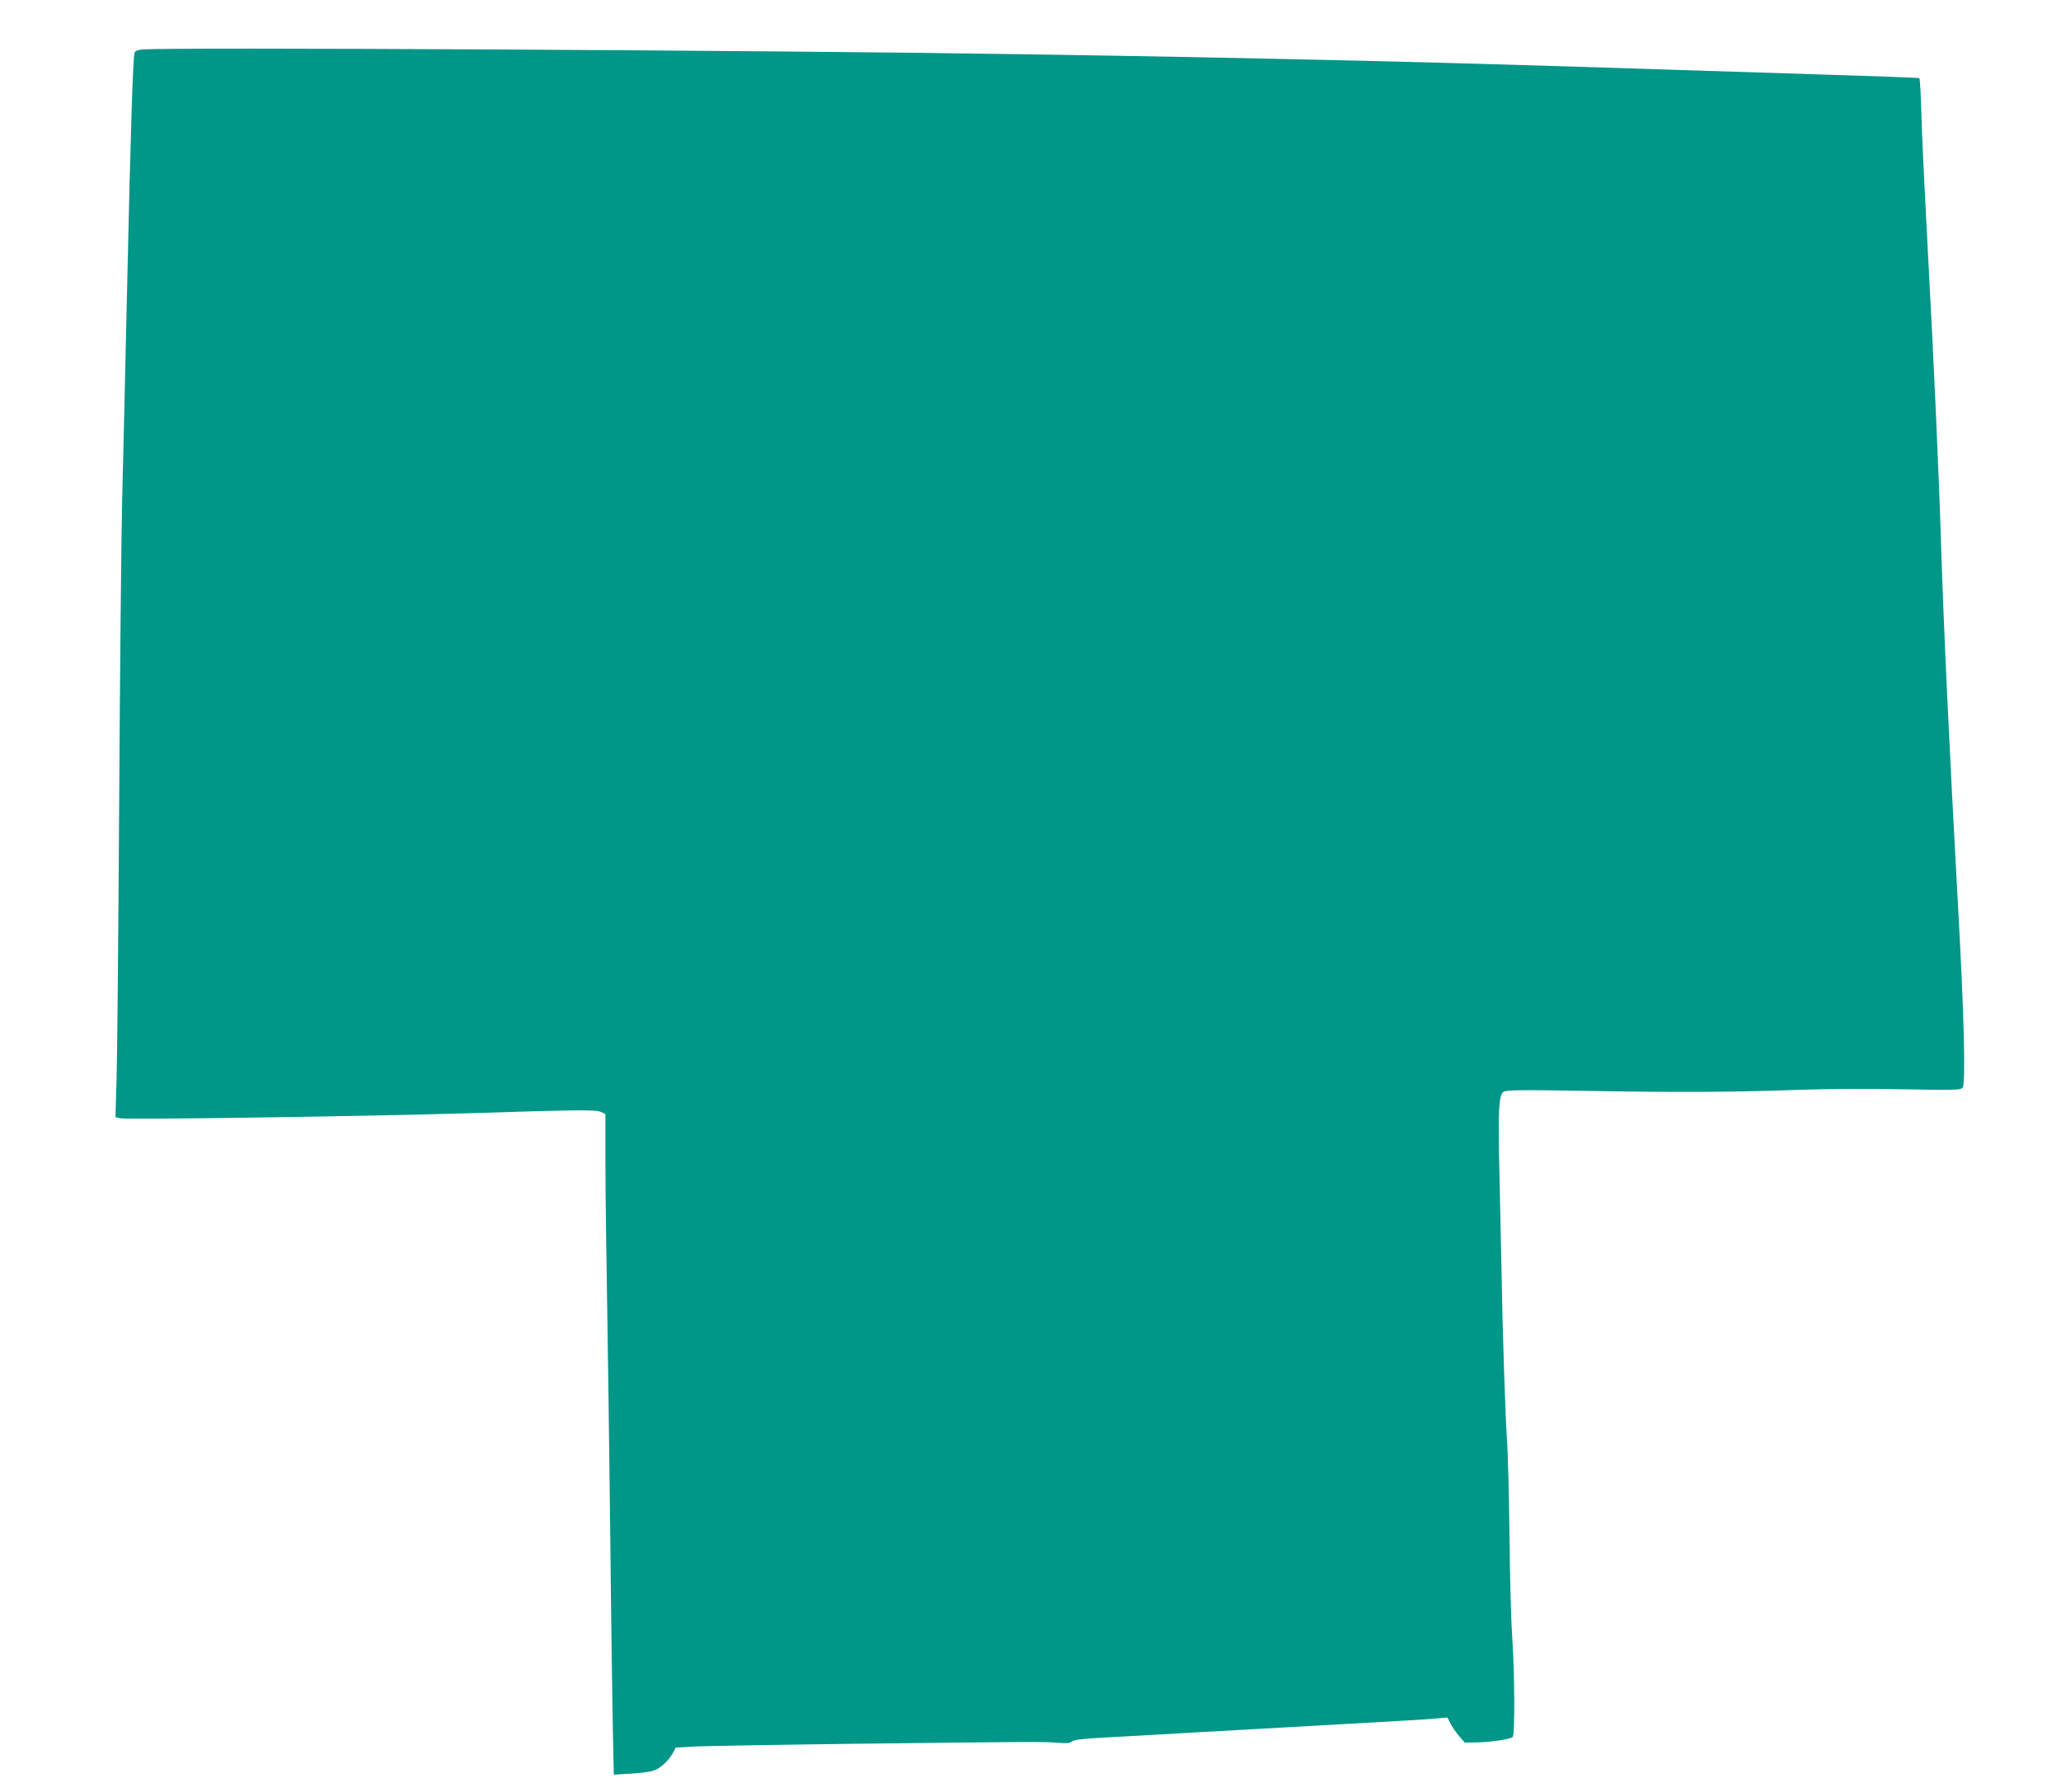 <?xml version="1.0" standalone="no"?>
<!DOCTYPE svg PUBLIC "-//W3C//DTD SVG 20010904//EN"
 "http://www.w3.org/TR/2001/REC-SVG-20010904/DTD/svg10.dtd">
<svg version="1.0" xmlns="http://www.w3.org/2000/svg"
 width="1280pt" height="1113pt" viewBox="0 0 1280 1113"
 preserveAspectRatio="xMidYMid meet">
<g transform="translate(0,1113) scale(0.1,-0.1)"
fill="#009688" stroke="none">
<path d="M888 10823 c-30 -3 -48 -9 -52 -20 -10 -26 -25 -486 -46 -1438 -11
-495 -25 -1093 -31 -1330 -6 -236 -14 -1094 -19 -1905 -5 -811 -12 -1579 -16
-1707 l-7 -232 29 -7 c39 -10 1524 12 2159 31 694 22 794 23 828 8 l27 -13 0
-297 c0 -164 5 -541 10 -838 5 -297 14 -958 20 -1470 5 -511 13 -1058 16
-1214 l6 -284 102 6 c55 3 118 11 139 17 45 13 98 60 125 110 l19 35 124 7
c68 3 525 11 1014 17 1100 13 1143 13 1233 6 58 -5 77 -3 90 8 13 11 69 18
232 26 118 6 373 21 565 32 193 11 427 24 520 29 663 37 888 50 947 56 l67 6
20 -39 c11 -21 35 -56 54 -78 l34 -39 74 1 c88 2 210 20 224 34 14 14 12 400
-3 614 -7 99 -15 383 -17 630 -3 248 -10 513 -15 590 -11 148 -29 697 -36
1124 -3 140 -8 391 -12 557 -9 368 -4 470 24 491 16 13 86 14 524 7 564 -10
911 -8 1325 7 160 6 432 7 635 3 326 -6 356 -5 369 10 20 24 9 459 -29 1137
-52 940 -91 1770 -105 2244 -12 396 -46 1162 -81 1795 -19 355 -38 745 -41
868 -3 122 -9 225 -13 227 -3 2 -301 13 -661 24 -360 11 -728 23 -819 26 -500
17 -1483 46 -1870 55 -1057 24 -1357 30 -2285 44 -1536 24 -5215 43 -5397 29z"/>
</g>
</svg>

